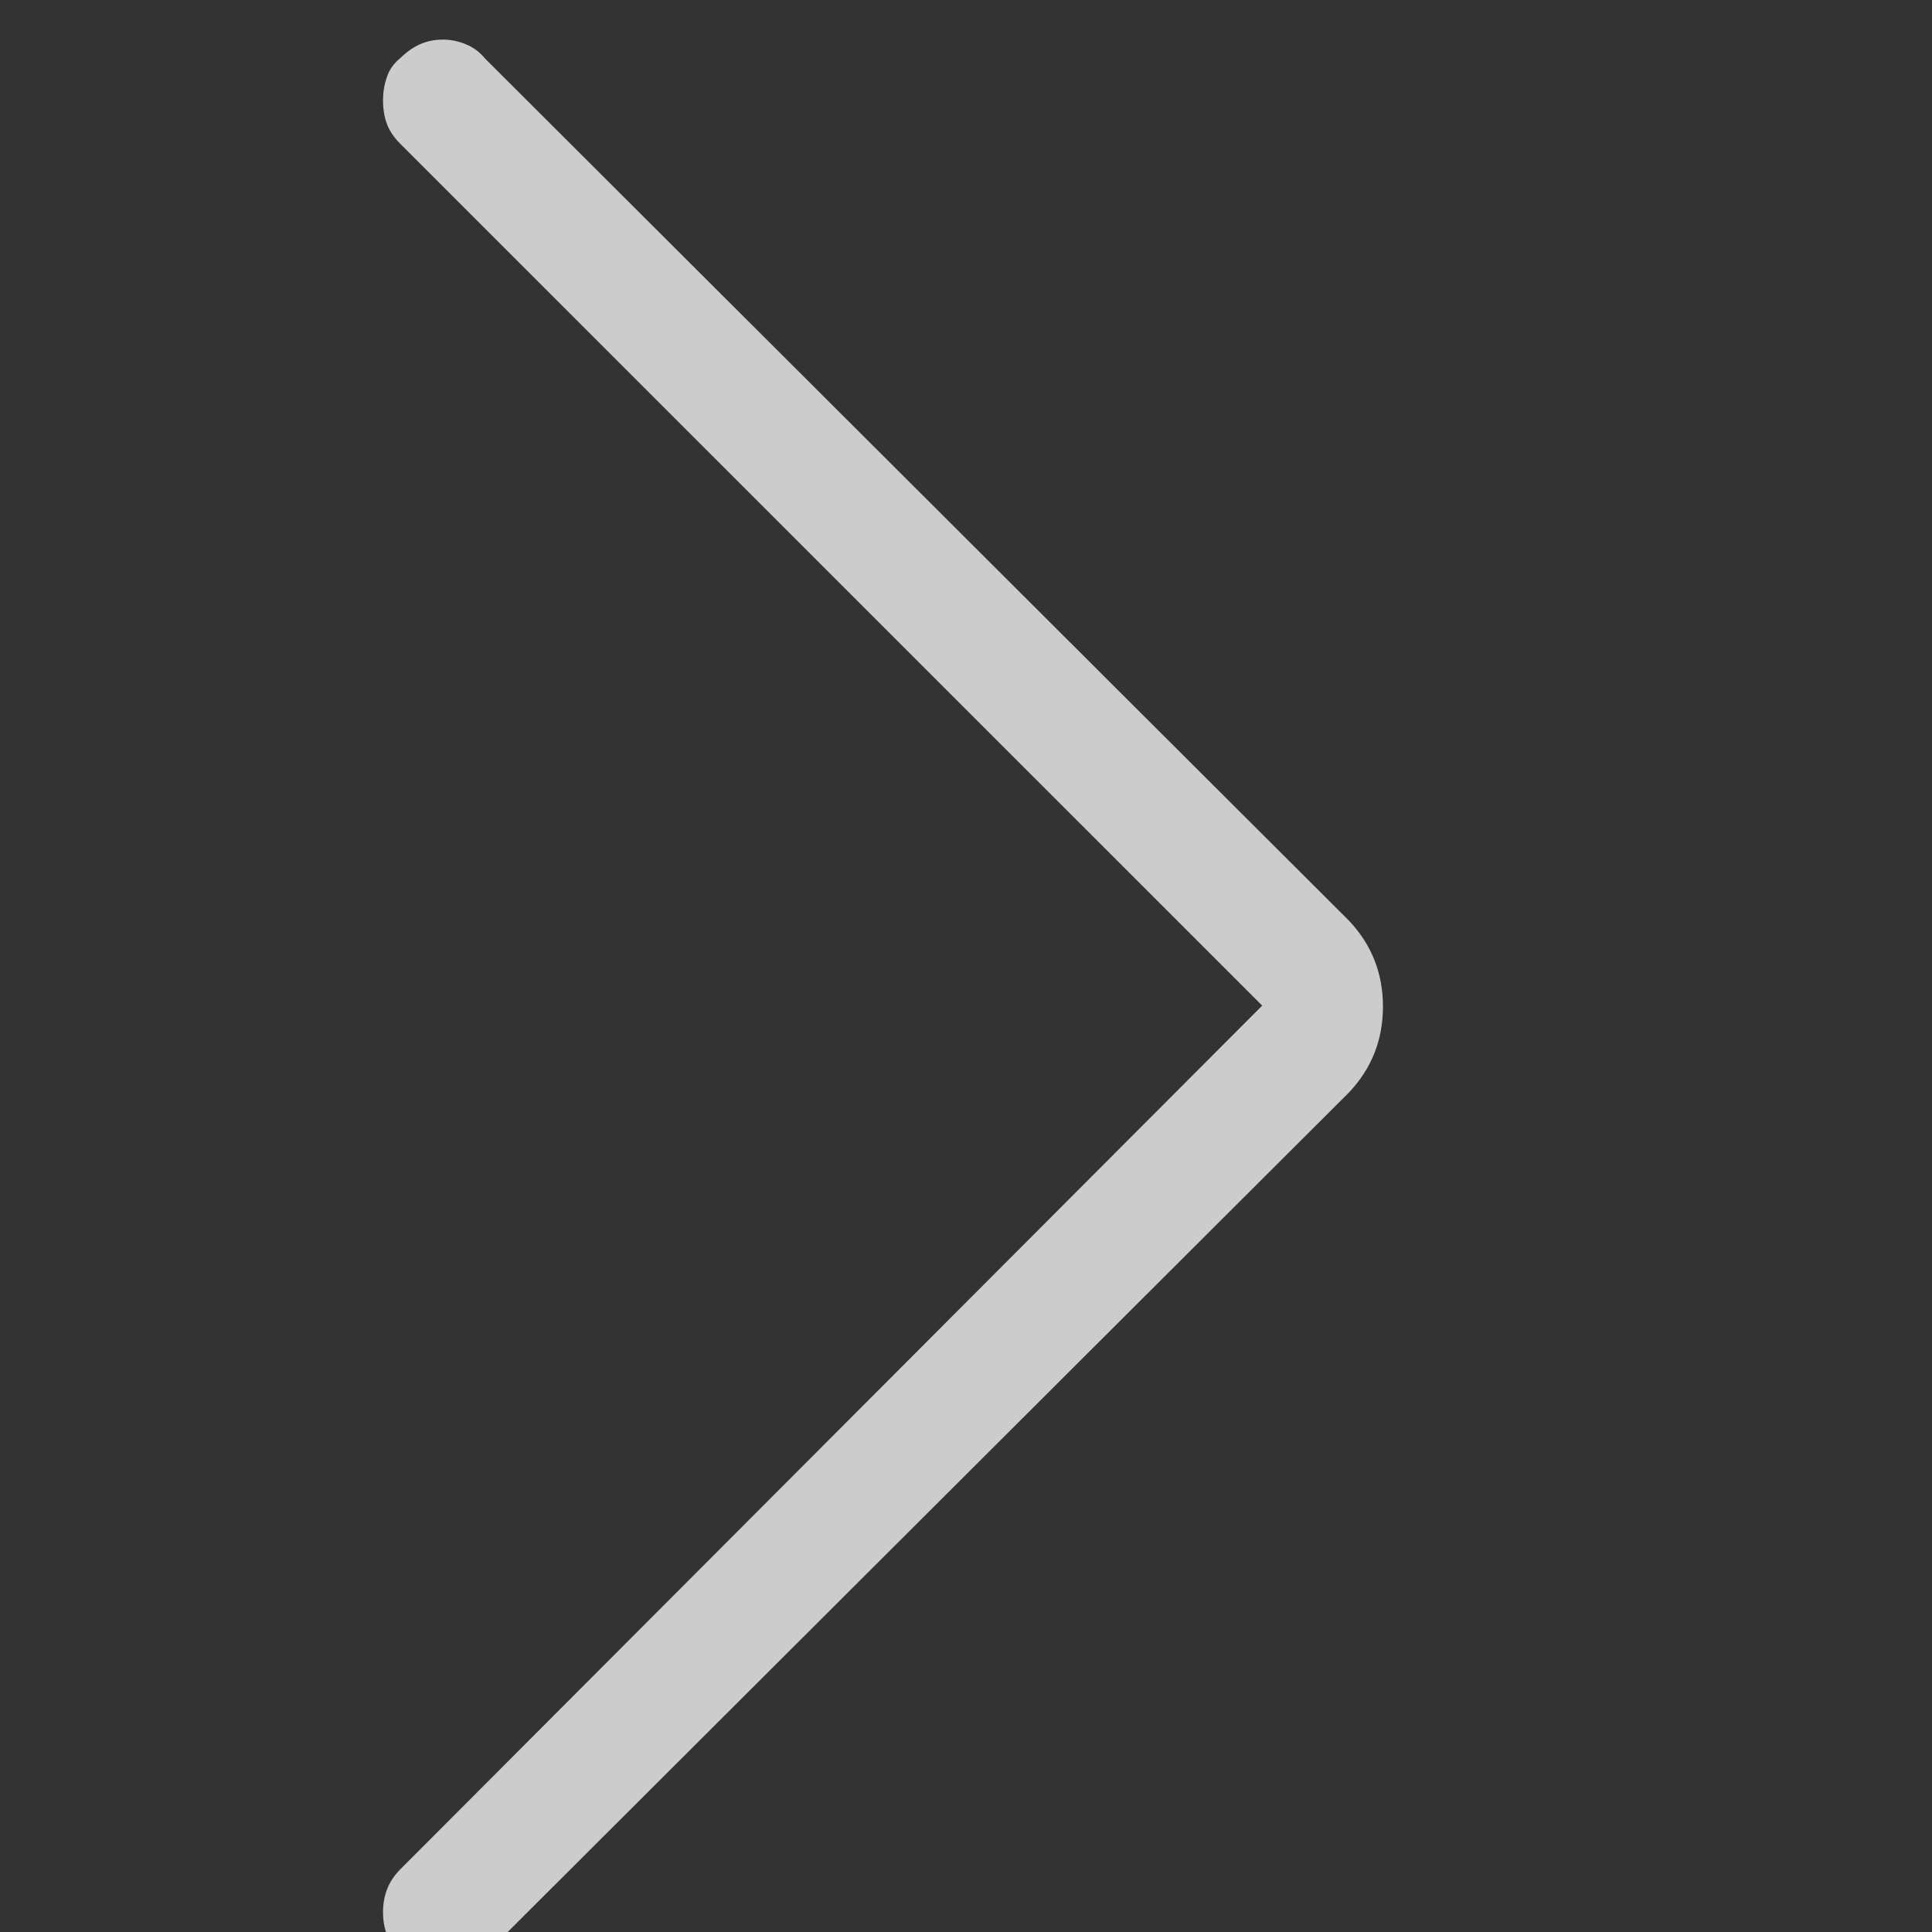 <svg width="16" height="16" viewBox="0 0 16 16" fill="none" xmlns="http://www.w3.org/2000/svg">
<rect x="0" y="0" width="16" height="16" fill="#333333" stroke="none"/>
<g opacity="0.75" clip-path="url(#clip0_2_767)">
<path d="M3.672 16.328C3.599 16.328 3.534 16.315 3.477 16.289C3.419 16.263 3.365 16.229 3.312 16.188C3.219 16.094 3.172 15.977 3.172 15.836C3.172 15.695 3.219 15.578 3.312 15.484L10.453 8.328L3.312 1.188C3.26 1.135 3.224 1.081 3.203 1.023C3.182 0.966 3.172 0.901 3.172 0.828C3.172 0.766 3.182 0.703 3.203 0.641C3.224 0.578 3.26 0.526 3.312 0.484C3.365 0.432 3.419 0.393 3.477 0.367C3.534 0.341 3.599 0.328 3.672 0.328C3.734 0.328 3.797 0.341 3.859 0.367C3.922 0.393 3.974 0.432 4.016 0.484L11.172 7.625C11.359 7.823 11.453 8.06 11.453 8.336C11.453 8.612 11.359 8.849 11.172 9.047L4.016 16.188C3.974 16.229 3.922 16.263 3.859 16.289C3.797 16.315 3.734 16.328 3.672 16.328Z" fill="white"/>
</g>
<defs>
<clipPath id="clip0_2_767">
<rect width="16" height="16" fill="white" transform="matrix(1 0 0 -1 0 16)"/>
</clipPath>
</defs>
</svg>
